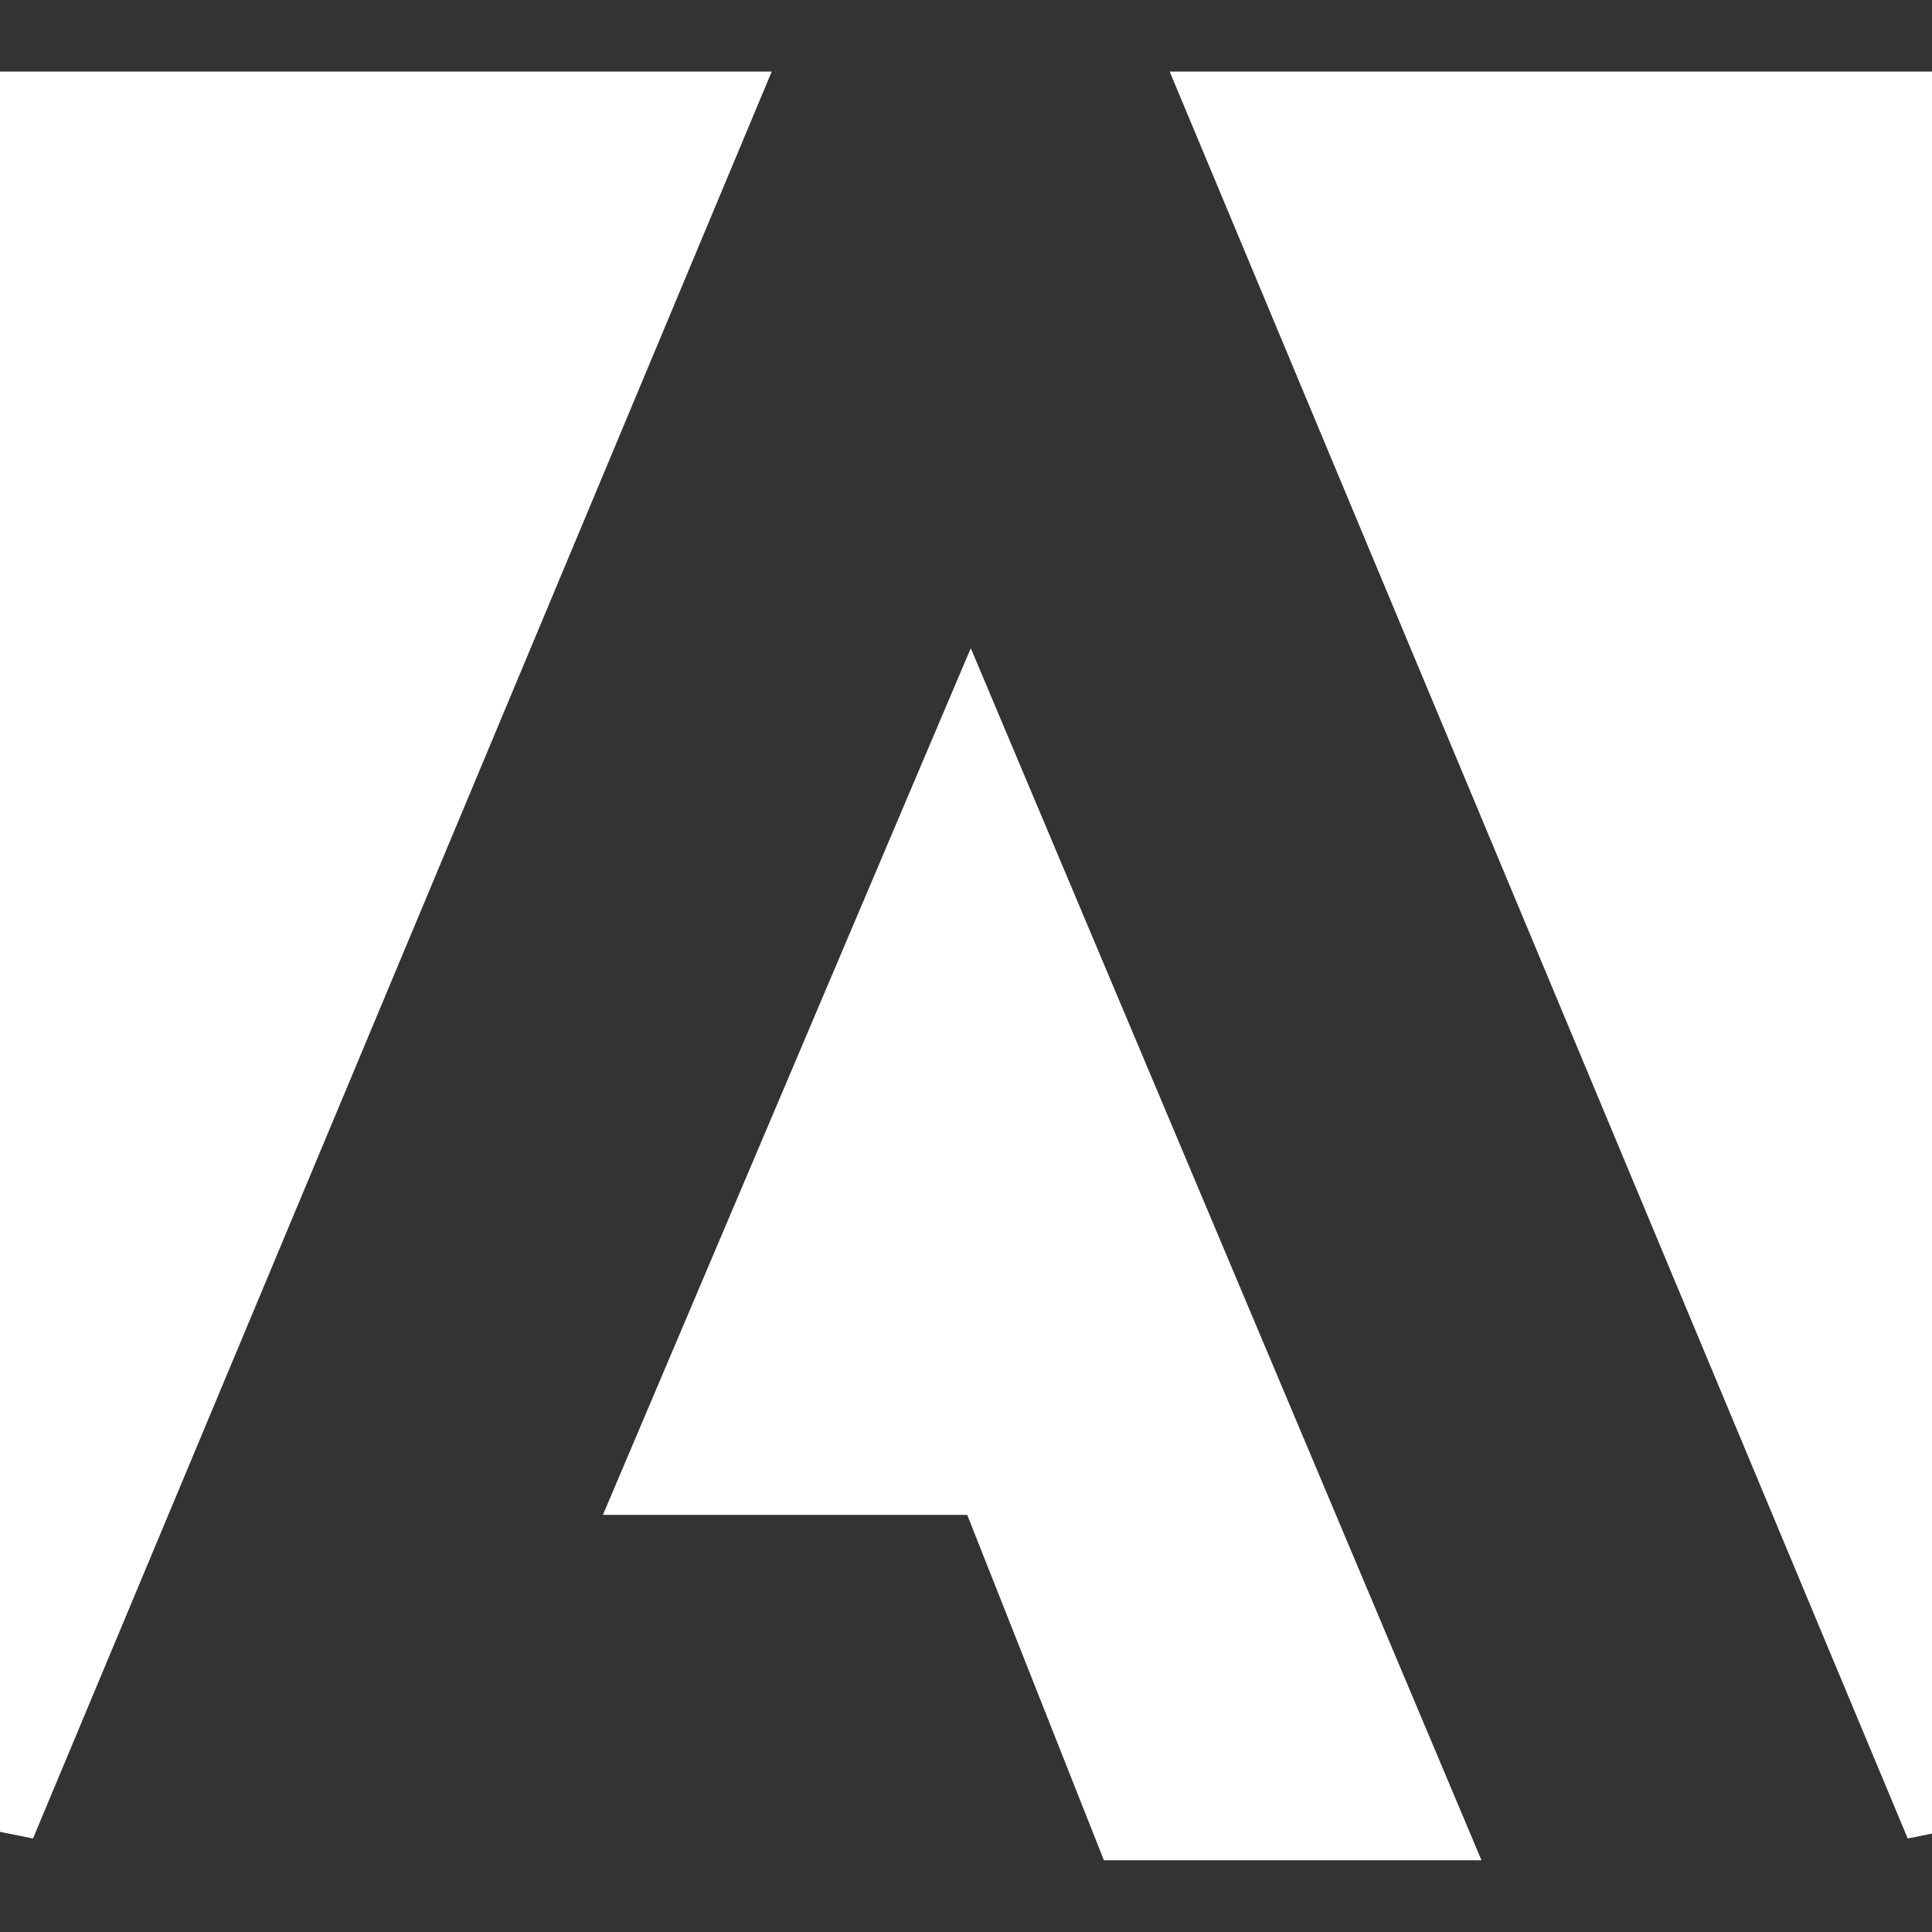 <!DOCTYPE svg PUBLIC "-//W3C//DTD SVG 1.1//EN" "http://www.w3.org/Graphics/SVG/1.1/DTD/svg11.dtd">
<!-- Uploaded to: SVG Repo, www.svgrepo.com, Transformed by: SVG Repo Mixer Tools -->
<svg fill="#ffffff" width="800px" height="800px" viewBox="0 -1.5 27 27" xmlns="http://www.w3.org/2000/svg" stroke="#ffffff">
<rect x="0" y="-1.5" width="27" height="27" fill="#333333" stroke="none"/>
<g id="SVGRepo_bgCarrier" stroke-width="0"/>
<g id="SVGRepo_tracerCarrier" stroke-linecap="round" stroke-linejoin="round"/>
<g id="SVGRepo_iconCarrier">
<path d="m17.097 0h10.025v24z"/>
<path d="m10.034 0h-10.034v24z"/>
<path d="m9.181 19.171 4.384-10.329 6.386 15.156h-4.184l-1.91-4.827z"/>
</g>
</svg>